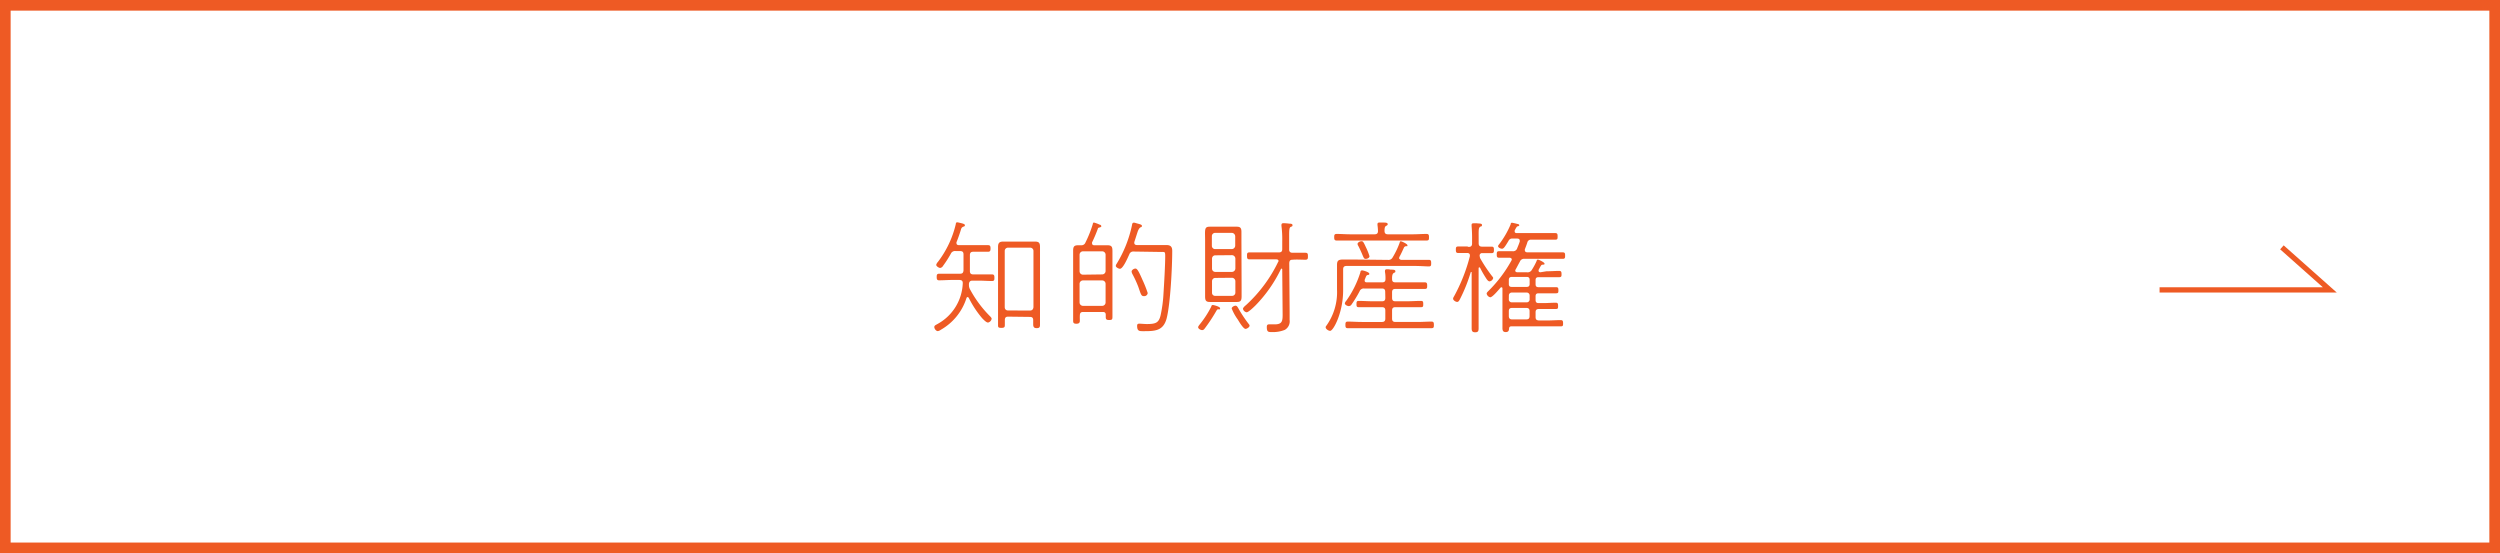 <svg xmlns="http://www.w3.org/2000/svg" viewBox="0 0 470 104" width="470" height="104"><defs><style>.cls-1{fill:#ee5a24;}.cls-2{fill:#fff;}.cls-3{fill:none;stroke:#ee5a24;stroke-miterlimit:10;}</style></defs><title>アセット 9</title><g id="レイヤー_2" data-name="レイヤー 2"><g id="content"><rect class="cls-1" width="470" height="104"/><rect class="cls-2" x="2" y="2" width="466" height="100"/><path class="cls-1" d="M181.9,55.85c-.12,0-.18.12-.21.21A10.49,10.49,0,0,1,176.87,62a1.33,1.33,0,0,1-.55.25c-.35,0-.67-.46-.67-.76s.25-.37.67-.62A9.1,9.1,0,0,0,181,53.25c0-.44-.16-.58-.6-.62h-1.33c-.85,0-1.68.07-2.53.07-.41,0-.44-.28-.44-.62s0-.62.46-.62c.83,0,1.66,0,2.51,0h1.4c.46,0,.62-.16.67-.62v-3c0-.46-.18-.64-.64-.64h-.83a.86.86,0,0,0-.92.51A20.82,20.82,0,0,1,177.28,50a.72.72,0,0,1-.53.37c-.25,0-.74-.32-.74-.58a1.2,1.2,0,0,1,.3-.53,18.74,18.74,0,0,0,3.38-7.13c0-.14.07-.34.25-.34a3.33,3.33,0,0,1,.46.09c.6.14,1,.23,1,.46s-.18.23-.3.28c-.32.14-.37.28-.48.67-.23.74-.51,1.54-.8,2.25a.53.53,0,0,0,0,.18c0,.28.21.35.44.37h3.5c.71,0,1.43,0,2,0,.39,0,.46.21.46.62s-.07.62-.46.62c-.62,0-1.33,0-2,0h-.78c-.44,0-.64.18-.64.64v3c0,.44.21.62.64.62H184c.83,0,1.66,0,2.51,0,.41,0,.44.25.44.62s0,.62-.44.62c-.85,0-1.68-.07-2.51-.07h-1.15c-.44,0-.62.16-.69.6v.25a1.66,1.66,0,0,0,.18.74,21.48,21.48,0,0,0,3.68,5c.16.16.41.39.41.58a.89.89,0,0,1-.67.71c-.37,0-.87-.58-1.1-.8A18.88,18.88,0,0,1,182.13,56C182.06,55.92,182,55.85,181.9,55.85Zm7.63,3.68c-.41,0-.6.16-.62.6,0,.25,0,.53,0,.8,0,.51,0,.71-.64.71s-.64-.14-.64-.6c0-.69,0-1.4,0-2.09V48.31c0-.58,0-1.15,0-1.72s0-1.17.9-1.17h6.07c.74,0,.92.28.92,1s0,1.24,0,1.86V59c0,.69,0,1.4,0,2.09,0,.46-.16.6-.64.6s-.64-.23-.64-.71c0-.28,0-.55,0-.8,0-.44-.21-.6-.62-.6Zm4.12-1.15c.39,0,.6-.23.64-.64V47.18a.61.61,0,0,0-.64-.62h-4.12a.61.61,0,0,0-.64.62V57.73c0,.41.25.64.64.64Z"/><path class="cls-1" d="M205.67,41.84a6.66,6.66,0,0,1,1.1.41c.12,0,.28.14.28.28s-.21.21-.39.25-.23.09-.25.18a25.86,25.86,0,0,1-1.1,2.6.54.54,0,0,0,0,.21c0,.25.21.34.41.34h1.72l.78,0c.8,0,.92.34.92,1.08,0,.55,0,1.13,0,1.68v8.76c0,.6,0,1.2,0,1.79s0,.74-.62.74-.64-.21-.64-.71v-.25c0-.39-.16-.55-.55-.55h-3.7c-.44,0-.6.18-.62.64s0,.64,0,1-.14.57-.64.57-.62-.14-.62-.57c0-.64,0-1.29,0-2V48.86c0-.57,0-1.17,0-1.75,0-.8.25-1,.94-1l.55,0a.8.8,0,0,0,.83-.53,21.33,21.33,0,0,0,1.38-3.47C205.46,42,205.5,41.84,205.67,41.84Zm1.54,9.75a.64.64,0,0,0,.64-.64V47.89a.64.64,0,0,0-.64-.64H203.6a.64.64,0,0,0-.64.64V51a.64.64,0,0,0,.64.64Zm-3.61,1.13a.64.64,0,0,0-.64.64v3.5a.64.64,0,0,0,.64.64h3.61a.64.64,0,0,0,.64-.64v-3.5a.64.64,0,0,0-.64-.64Zm9.57-5.43a.79.79,0,0,0-.87.55c-.25.53-1.15,2.69-1.75,2.69-.25,0-.78-.28-.78-.55a.83.83,0,0,1,.16-.39,22.74,22.74,0,0,0,2.9-7.34c0-.18.12-.39.32-.39s.41.09.53.12c.55.16,1,.23,1,.48s-.18.23-.3.3-.34.32-.51.83-.32,1-.62,1.91a.52.52,0,0,0,0,.18c0,.28.21.37.46.39h4.14c.48,0,1,0,1.45,0,.76,0,1.08.32,1.08,1.08,0,3-.34,10-1.06,12.74-.62,2.28-2.14,2.37-4.21,2.37-.85,0-1.33.07-1.33-1,0-.3.11-.41.41-.41s1,.07,1.42.07c1.68,0,2.25-.25,2.58-1.63a25.43,25.43,0,0,0,.55-4.16c.12-1.86.32-5.27.32-7,0-.83-.11-.76-.64-.76ZM215,55.67c-.46,0-.55-.46-1-1.75a20.23,20.23,0,0,0-1.1-2.39,1.57,1.57,0,0,1-.16-.46c0-.3.41-.58.74-.58s.67.67,1.29,2.09a22,22,0,0,1,1,2.51A.66.66,0,0,1,215,55.67Z"/><path class="cls-1" d="M229,58.15c-.16,0-.23.14-.32.28a30.54,30.54,0,0,1-2.18,3.31c-.14.18-.25.32-.51.32s-.74-.25-.74-.55c0-.14.18-.37.35-.58a18.59,18.59,0,0,0,2.12-3.29c0-.14.12-.3.28-.3s1.38.3,1.38.62S229.15,58.13,229,58.15Zm4.42-4.07c0,.53,0,1,0,1.56,0,.76-.09,1.13-.87,1.13l-.76,0h-3.59l-.74,0c-.74,0-.9-.28-.9-1.06,0-.55,0-1.08,0-1.63V45.29c0-2-.21-2.67.83-2.67l.78,0h3.59l.76,0c.78,0,.87.37.87,1.06,0,.53,0,1.08,0,1.61Zm-1.2-9.66a.66.66,0,0,0-.64-.64h-3.13a.61.61,0,0,0-.62.64v1.77a.61.61,0,0,0,.62.64h3.13a.66.66,0,0,0,.64-.64ZM228.48,48a.61.61,0,0,0-.62.64v1.84a.61.61,0,0,0,.62.64h3.13a.66.66,0,0,0,.64-.64V48.61a.66.66,0,0,0-.64-.64Zm0,4.25a.61.61,0,0,0-.62.64V55a.57.57,0,0,0,.62.62h3.13a.61.61,0,0,0,.64-.62V52.86a.66.66,0,0,0-.64-.64ZM232.83,58a23.7,23.7,0,0,0,2,3,.41.41,0,0,1,.09.23c0,.28-.51.6-.76.6-.41,0-1.22-1.36-1.43-1.72A9.48,9.48,0,0,1,231.56,58c0-.28.46-.53.71-.53S232.64,57.67,232.83,58Zm7.54-8.9c0-.34-.34-.34-.44-.34h-2.39c-.87,0-1.75,0-2.62,0-.46,0-.48-.25-.48-.67s0-.64.48-.64c.87,0,1.75,0,2.62,0h2.9c.41,0,.62-.16.62-.6V45.43a20.28,20.28,0,0,0-.14-2.92.84.84,0,0,1,0-.25c0-.23.16-.3.39-.3a8.94,8.94,0,0,1,1.1.09c.21,0,.58,0,.58.28s-.12.21-.35.34-.28.46-.28,1.66V46.9c0,.44.23.62.64.62.8,0,1.61,0,2.41,0,.44,0,.48.21.48.64s0,.67-.48.67c-.8,0-1.61-.07-2.41,0-.44,0-.58.16-.62.62l.07,9.08c0,.53,0,1.08,0,1.63a1.83,1.83,0,0,1-.92,1.86,5.92,5.92,0,0,1-2.37.41c-.71,0-1,0-1-.94,0-.3.07-.51.41-.51s.67,0,1.06,0c1.56,0,1.52-.74,1.5-2.32l-.07-8c0-.11-.07-.16-.11-.16a.16.16,0,0,0-.14.09,25.55,25.55,0,0,1-4.76,6.81c-.28.28-1.33,1.31-1.68,1.31a.84.84,0,0,1-.69-.64c0-.25.41-.58.6-.74a26.69,26.69,0,0,0,6-8.07A.53.53,0,0,0,240.37,49.09Z"/><path class="cls-1" d="M260.9,48.86a.89.89,0,0,0,.94-.51,15.06,15.06,0,0,0,1.31-2.76c0-.09.07-.23.21-.23s1.24.48,1.24.76-.12.14-.23.16a.52.52,0,0,0-.41.23c-.28.6-.55,1.22-.87,1.79,0,.09-.07.14-.07.23s.18.3.39.32H266c1,0,2,0,2.62,0,.41,0,.44.23.44.62s0,.62-.44.62S267,50,266,50H253.15c-.44,0-.64.18-.64.64v3.93c0,4.23-1.84,7.63-2.44,7.63-.32,0-.85-.34-.85-.69a.52.52,0,0,1,.14-.28,10.84,10.84,0,0,0,2-6.81v-3c0-.53,0-1.08,0-1.63,0-.8.28-1,1.15-1l1.93,0Zm0-4.81h4.69c.87,0,1.72-.07,2.6-.07.44,0,.46.25.46.64s0,.6-.46.6c-.87,0-1.72,0-2.6,0h-11.7c-.87,0-1.72,0-2.6,0-.41,0-.46-.23-.46-.6s0-.64.46-.64c.87,0,1.72.07,2.6.07h4.53c.41,0,.64-.16.64-.6a8.78,8.78,0,0,0-.09-1.1.88.88,0,0,1,0-.23c0-.23.16-.28.34-.28a6,6,0,0,1,.64,0c.53,0,.94,0,.94.32,0,.14-.11.21-.32.32s-.28.39-.28.9S260.51,44.05,260.93,44.05Zm-.48,10.83c0-.46-.18-.64-.62-.64h-3.33a.82.82,0,0,0-.87.53,22.36,22.36,0,0,1-1.5,2.46.63.63,0,0,1-.53.32c-.23,0-.74-.23-.74-.51a.81.81,0,0,1,.23-.44,18.88,18.88,0,0,0,2.69-5.4c0-.16.09-.37.32-.37s1.36.34,1.36.62-.16.21-.25.23c-.34.09-.3.16-.62.92a.57.57,0,0,0,0,.16c0,.25.18.32.39.32h2.9c.41,0,.62-.16.62-.6a6.52,6.52,0,0,0-.09-1.33.77.77,0,0,1,0-.23c0-.25.16-.3.37-.3s.41,0,.64.07c.51,0,.94,0,.94.3s-.14.21-.32.34-.32.37-.3,1.13c0,.44.18.62.62.62h2.9c.88,0,1.75,0,2.62,0,.41,0,.46.21.46.62s0,.62-.46.62c-.87,0-1.75,0-2.62,0h-2.9c-.44,0-.62.18-.62.64V56c0,.46.18.64.62.64h2.16c.87,0,1.77-.07,2.67-.07.39,0,.41.21.41.6s0,.58-.41.58c-.87,0-1.77,0-2.67,0h-2.14c-.46,0-.64.18-.64.64v1.5c0,.44.18.64.64.64h4.14c.87,0,1.77-.07,2.64-.07.41,0,.44.23.44.62s0,.62-.44.62c-.87,0-1.77,0-2.64,0H256.05c-.9,0-1.77,0-2.67,0-.41,0-.44-.23-.44-.6s0-.64.44-.64c.9,0,1.77.07,2.67.07h3.75c.46,0,.64-.21.64-.64v-1.5c0-.46-.18-.64-.64-.64h-1.7c-.9,0-1.79,0-2.67,0-.41,0-.41-.23-.41-.58s0-.6.41-.6c.87,0,1.77.07,2.67.07h1.72c.44,0,.62-.18.62-.64Zm-3.68-6.21c-.46,0-.34-.41-1.38-2.44a.72.72,0,0,1-.14-.37c0-.28.46-.51.74-.51s.37.12.83,1.13a10.61,10.61,0,0,1,.67,1.68C257.48,48.51,257,48.67,256.76,48.67Z"/><path class="cls-1" d="M276.11,46.42c.46,0,.64-.21.64-.64v-.51a27.5,27.5,0,0,0-.09-2.76c0-.07,0-.16,0-.23,0-.25.16-.3.37-.3a6,6,0,0,1,.64,0c.51.07.94,0,.94.32s-.14.21-.32.32c-.37.25-.3.69-.3,2.6v.51c0,.44.18.64.64.64h.07c.6,0,1.17,0,1.75,0,.41,0,.41.3.41.62s0,.6-.41.6c-.57,0-1.15,0-1.75,0h-.21c-.21.12-.32.21-.32.46a1.8,1.8,0,0,0,.11.51,27.33,27.33,0,0,0,2.14,3.24c.09.14.3.32.3.48a.81.81,0,0,1-.69.62c-.25,0-.51-.37-.62-.55a19.59,19.59,0,0,1-1.15-2s-.07-.09-.14-.09-.14.07-.14.16v8c0,1.06,0,2.12,0,3.15,0,.55,0,.9-.64.9s-.67-.34-.67-.87c0-1.06,0-2.12,0-3.17V51.23c0-.07,0-.09-.09-.09a.09.09,0,0,0-.09.07,30,30,0,0,1-2,5c-.16.3-.28.55-.55.55s-.76-.3-.76-.62a.93.93,0,0,1,.16-.39,32.33,32.33,0,0,0,3-7.59V48c0-.32-.23-.44-.51-.44-.58,0-1.15,0-1.72,0-.39,0-.41-.28-.41-.62s0-.6.41-.6c.57,0,1.17,0,1.75,0ZM290.74,51c.83,0,1.7-.07,2.39-.07.39,0,.44.23.44.6s0,.58-.44.58c-.62,0-1.54,0-2.39,0h-1.5c-.37,0-.55.16-.55.55v.78c0,.37.16.55.55.55h1c.78,0,1.56,0,2.3,0,.39,0,.44.18.44.57s0,.58-.44.58c-.67,0-1.49,0-2.3,0h-1c-.39,0-.55.18-.55.55v.71c0,.39.16.58.55.58h.94c.76,0,1.54-.07,2.3-.07.39,0,.44.18.44.6s0,.58-.44.58c-.67,0-1.52,0-2.3,0h-.85c-.46,0-.64.18-.64.62v.9c0,.46.18.6.64.64h1.45c.88,0,1.77-.07,2.64-.07.39,0,.44.21.44.6s0,.57-.41.57c-.9,0-1.79,0-2.67,0h-6.62c-.3,0-.44.12-.46.44s-.09.64-.62.64-.62-.32-.62-.8c0-.76,0-1.5,0-2.25V54.29c0-.14,0-.28-.21-.28a.23.23,0,0,0-.18.11c-.32.35-1.47,1.77-1.91,1.77a.89.89,0,0,1-.67-.69c0-.18.23-.39.37-.53A24.81,24.81,0,0,0,284.14,49a.38.38,0,0,0,.07-.21c0-.25-.21-.32-.41-.34-.67,0-1.33,0-2,0-.41,0-.41-.28-.41-.62s0-.6.41-.6c.76,0,1.52,0,2.28,0h.28a.8.8,0,0,0,.87-.55c.16-.41.35-.83.48-1.26a.44.44,0,0,0,0-.18c0-.3-.23-.39-.48-.39h-.83a.74.74,0,0,0-.8.44c-.71,1.17-.92,1.47-1.22,1.47s-.74-.23-.74-.48a.45.45,0,0,1,.14-.28A16.84,16.84,0,0,0,284,42.19c0-.14.07-.32.25-.32a9.64,9.64,0,0,1,1,.23c.16,0,.37.09.37.25s-.25.18-.35.21-.25.25-.51.78a.52.52,0,0,0,0,.18c0,.21.16.3.37.3h4.78c.83,0,1.66,0,2.46,0,.41,0,.46.18.46.62s0,.62-.46.62c-.8,0-1.63,0-2.46,0h-2a.69.69,0,0,0-.78.55c-.14.44-.3.85-.46,1.26a.56.56,0,0,0,0,.18c0,.37.39.39.46.39h4.42c.74,0,1.5,0,2.23,0,.46,0,.46.25.46.62s0,.6-.44.6c-.76,0-1.5,0-2.25,0h-4.94a.81.81,0,0,0-.87.53c-.28.48-.53,1-.8,1.47a.32.32,0,0,0-.07.21c0,.23.18.3.37.32h1.82a.9.9,0,0,0,.94-.48,11.83,11.83,0,0,0,.9-1.68c0-.11.09-.23.23-.23s1.24.51,1.24.76-.14.16-.44.21a.36.36,0,0,0-.23.18c-.16.25-.3.53-.44.78a.36.36,0,0,0,0,.18c0,.21.14.25.32.28Zm-7.08,2.39c0,.39.16.55.55.55H287c.39,0,.57-.16.57-.55v-.78c0-.39-.18-.55-.57-.55h-2.74c-.44,0-.6.18-.6.6Zm0,2.87a.54.54,0,0,0,.55.58H287a.54.54,0,0,0,.57-.58v-.71A.54.54,0,0,0,287,55h-2.78a.53.53,0,0,0-.55.55Zm3.26,3.79c.46,0,.64-.18.64-.64v-.9c0-.44-.18-.62-.64-.62h-2.64c-.44,0-.62.18-.62.62v.9c0,.46.21.64.64.64Z"/><polyline class="cls-3" points="406 54.5 438 54.5 429 46.5"/></g></g></svg>